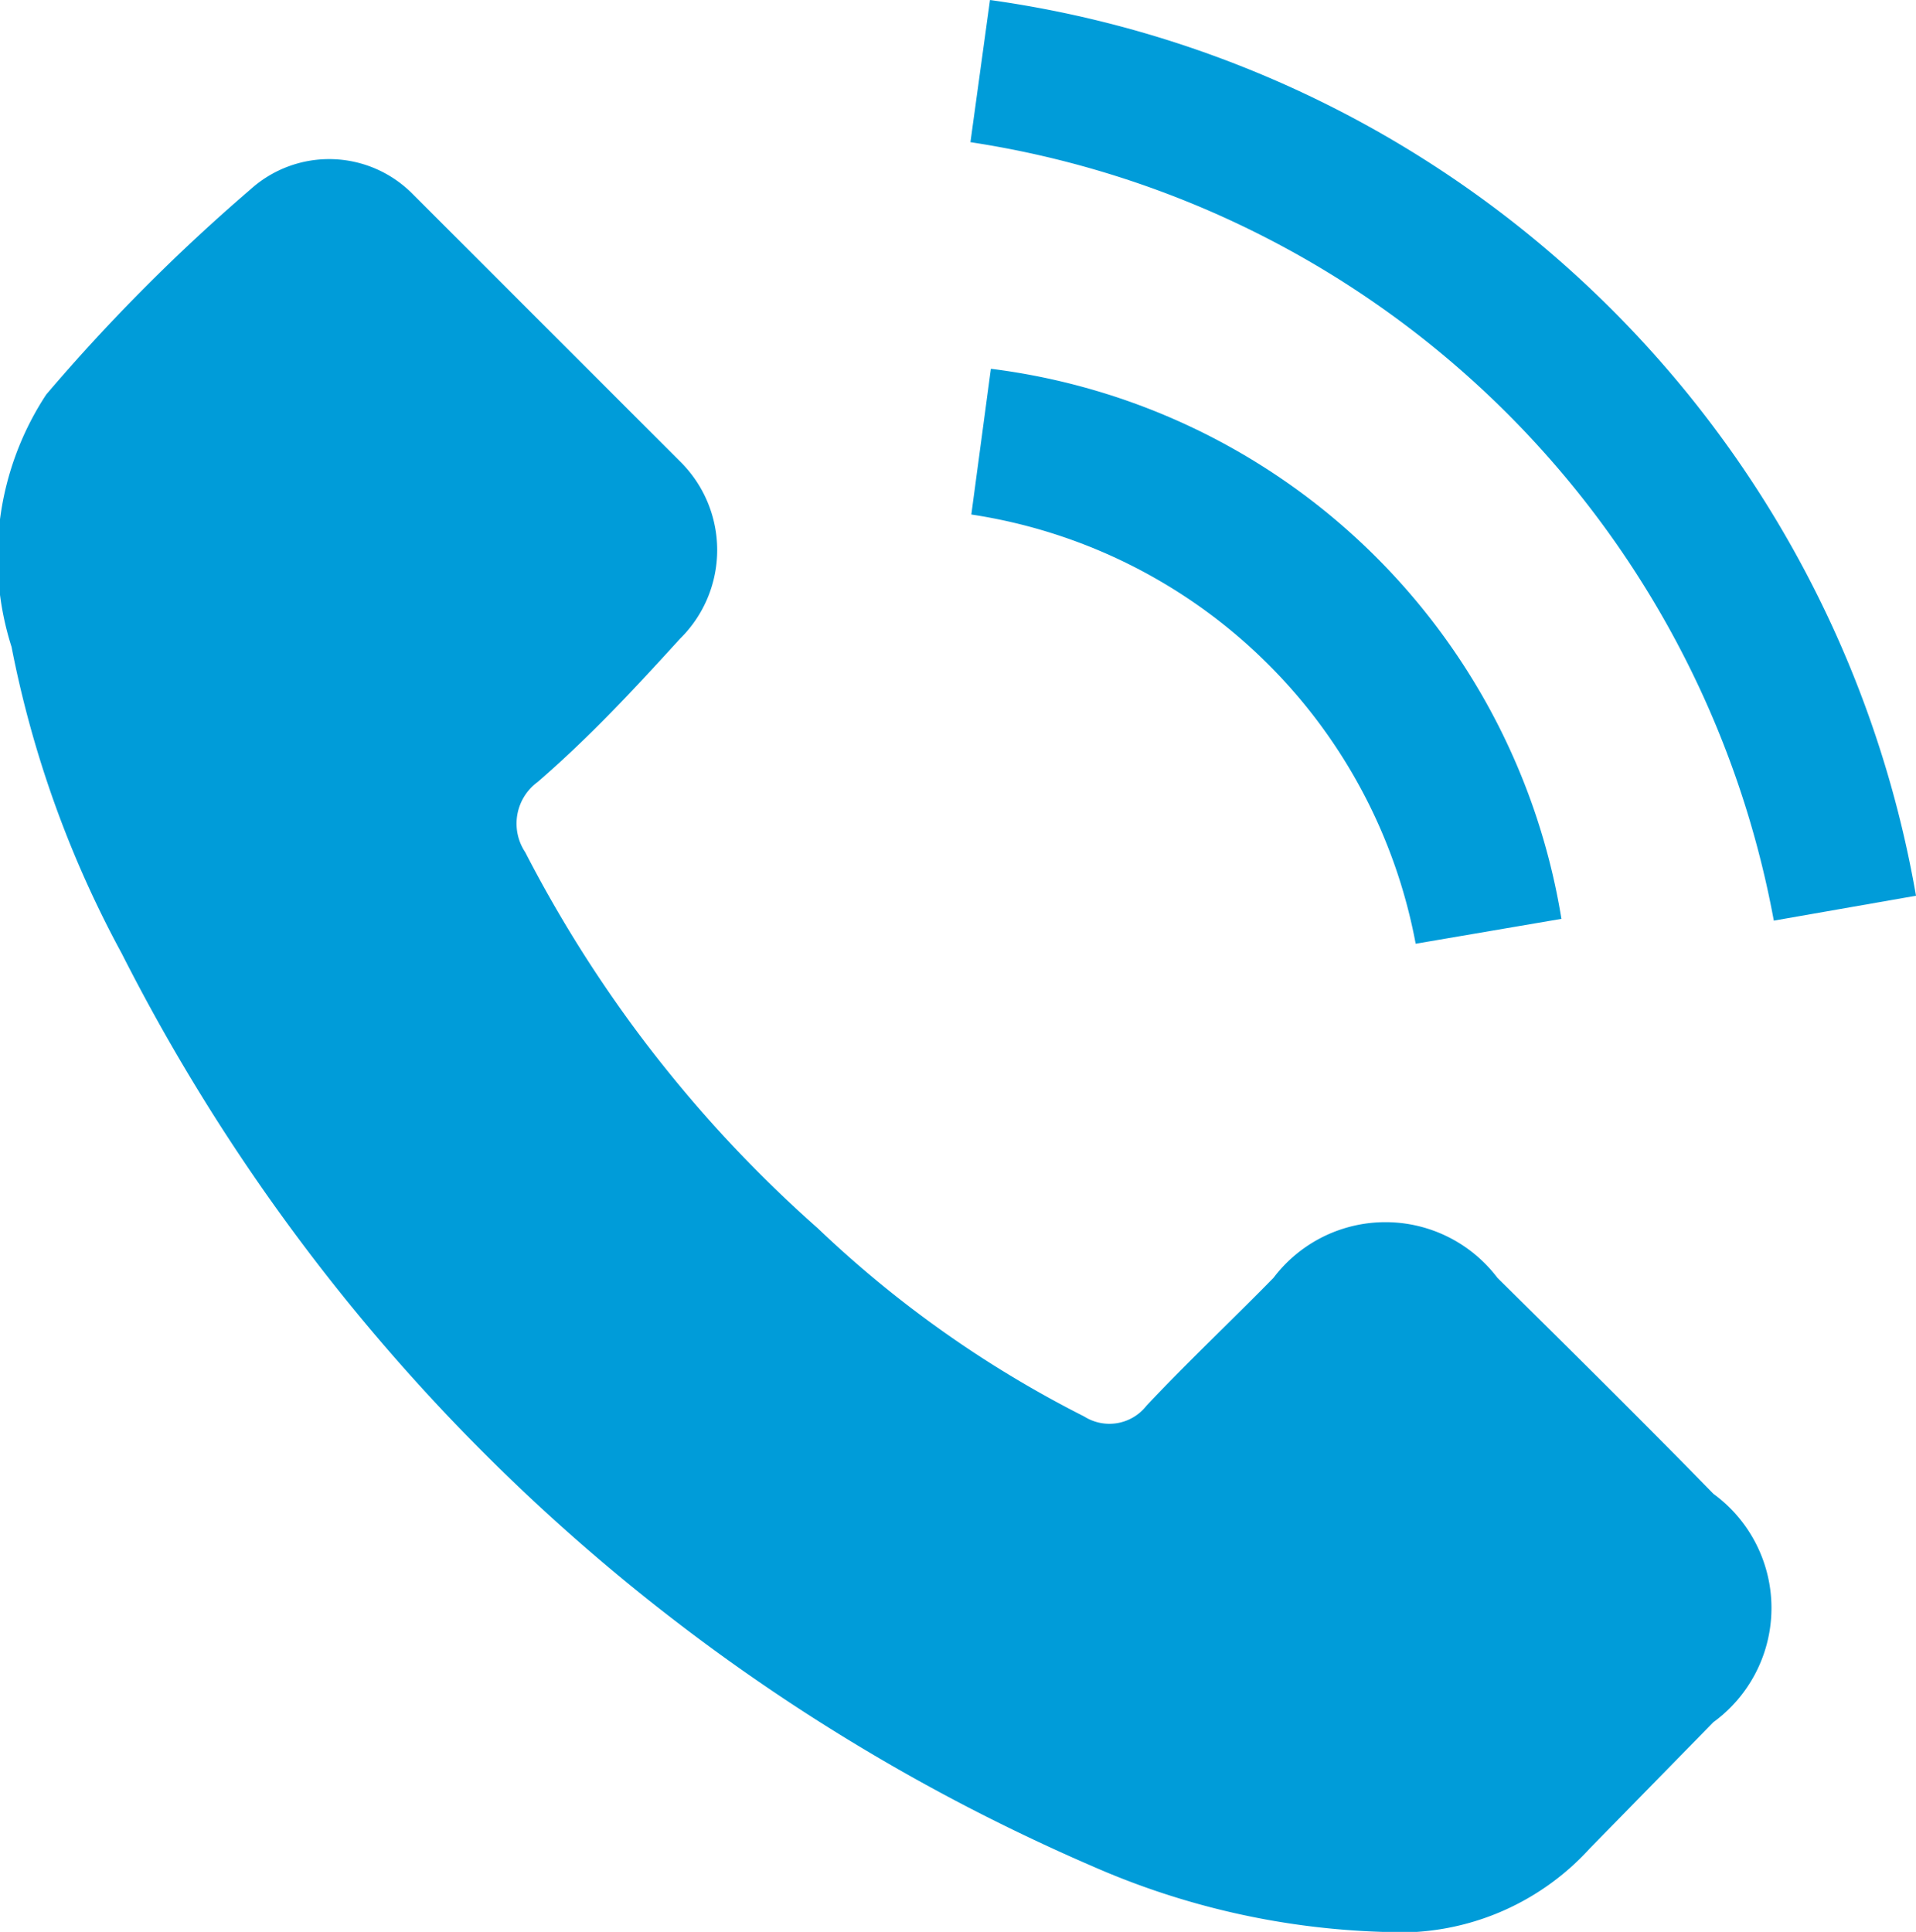 <svg xmlns="http://www.w3.org/2000/svg" viewBox="0 0 21.56 21.74"><defs><style>.cls-1{fill:#009cd9;}</style></defs><g id="Capa_2" data-name="Capa 2"><g id="Capa_1-2" data-name="Capa 1"><path class="cls-1" d="M15.56,21.74A8.77,8.77,0,0,1,12.29,21,22.05,22.05,0,0,1,1.37,10.73,12.07,12.07,0,0,1,.13,7.28,3.33,3.33,0,0,1,.52,4.44a20.9,20.9,0,0,1,2.3-2.31,1.32,1.32,0,0,1,1.83.06c1,1,2,2,3,3a1.4,1.4,0,0,1,0,2c-.51.56-1,1.09-1.6,1.61a.58.58,0,0,0-.14.79A14.52,14.52,0,0,0,9.2,13.82a12.52,12.52,0,0,0,3,2.12.53.53,0,0,0,.7-.12c.46-.49,1-1,1.43-1.44a1.58,1.58,0,0,1,2.52,0c.81.8,1.63,1.61,2.43,2.43a1.59,1.59,0,0,1,0,2.57L17.89,20.8A2.89,2.89,0,0,1,15.56,21.74Z"/><path class="cls-1" d="M10.92,1.6,11.14,0A12.3,12.3,0,0,1,21.56,10.08l-1.6.28A10.85,10.85,0,0,0,10.92,1.6Z"/><path class="cls-1" d="M17.57,10.34l-1.64.28a6,6,0,0,0-5-4.83l.22-1.64A7.44,7.44,0,0,1,17.57,10.34Z"/></g></g></svg>